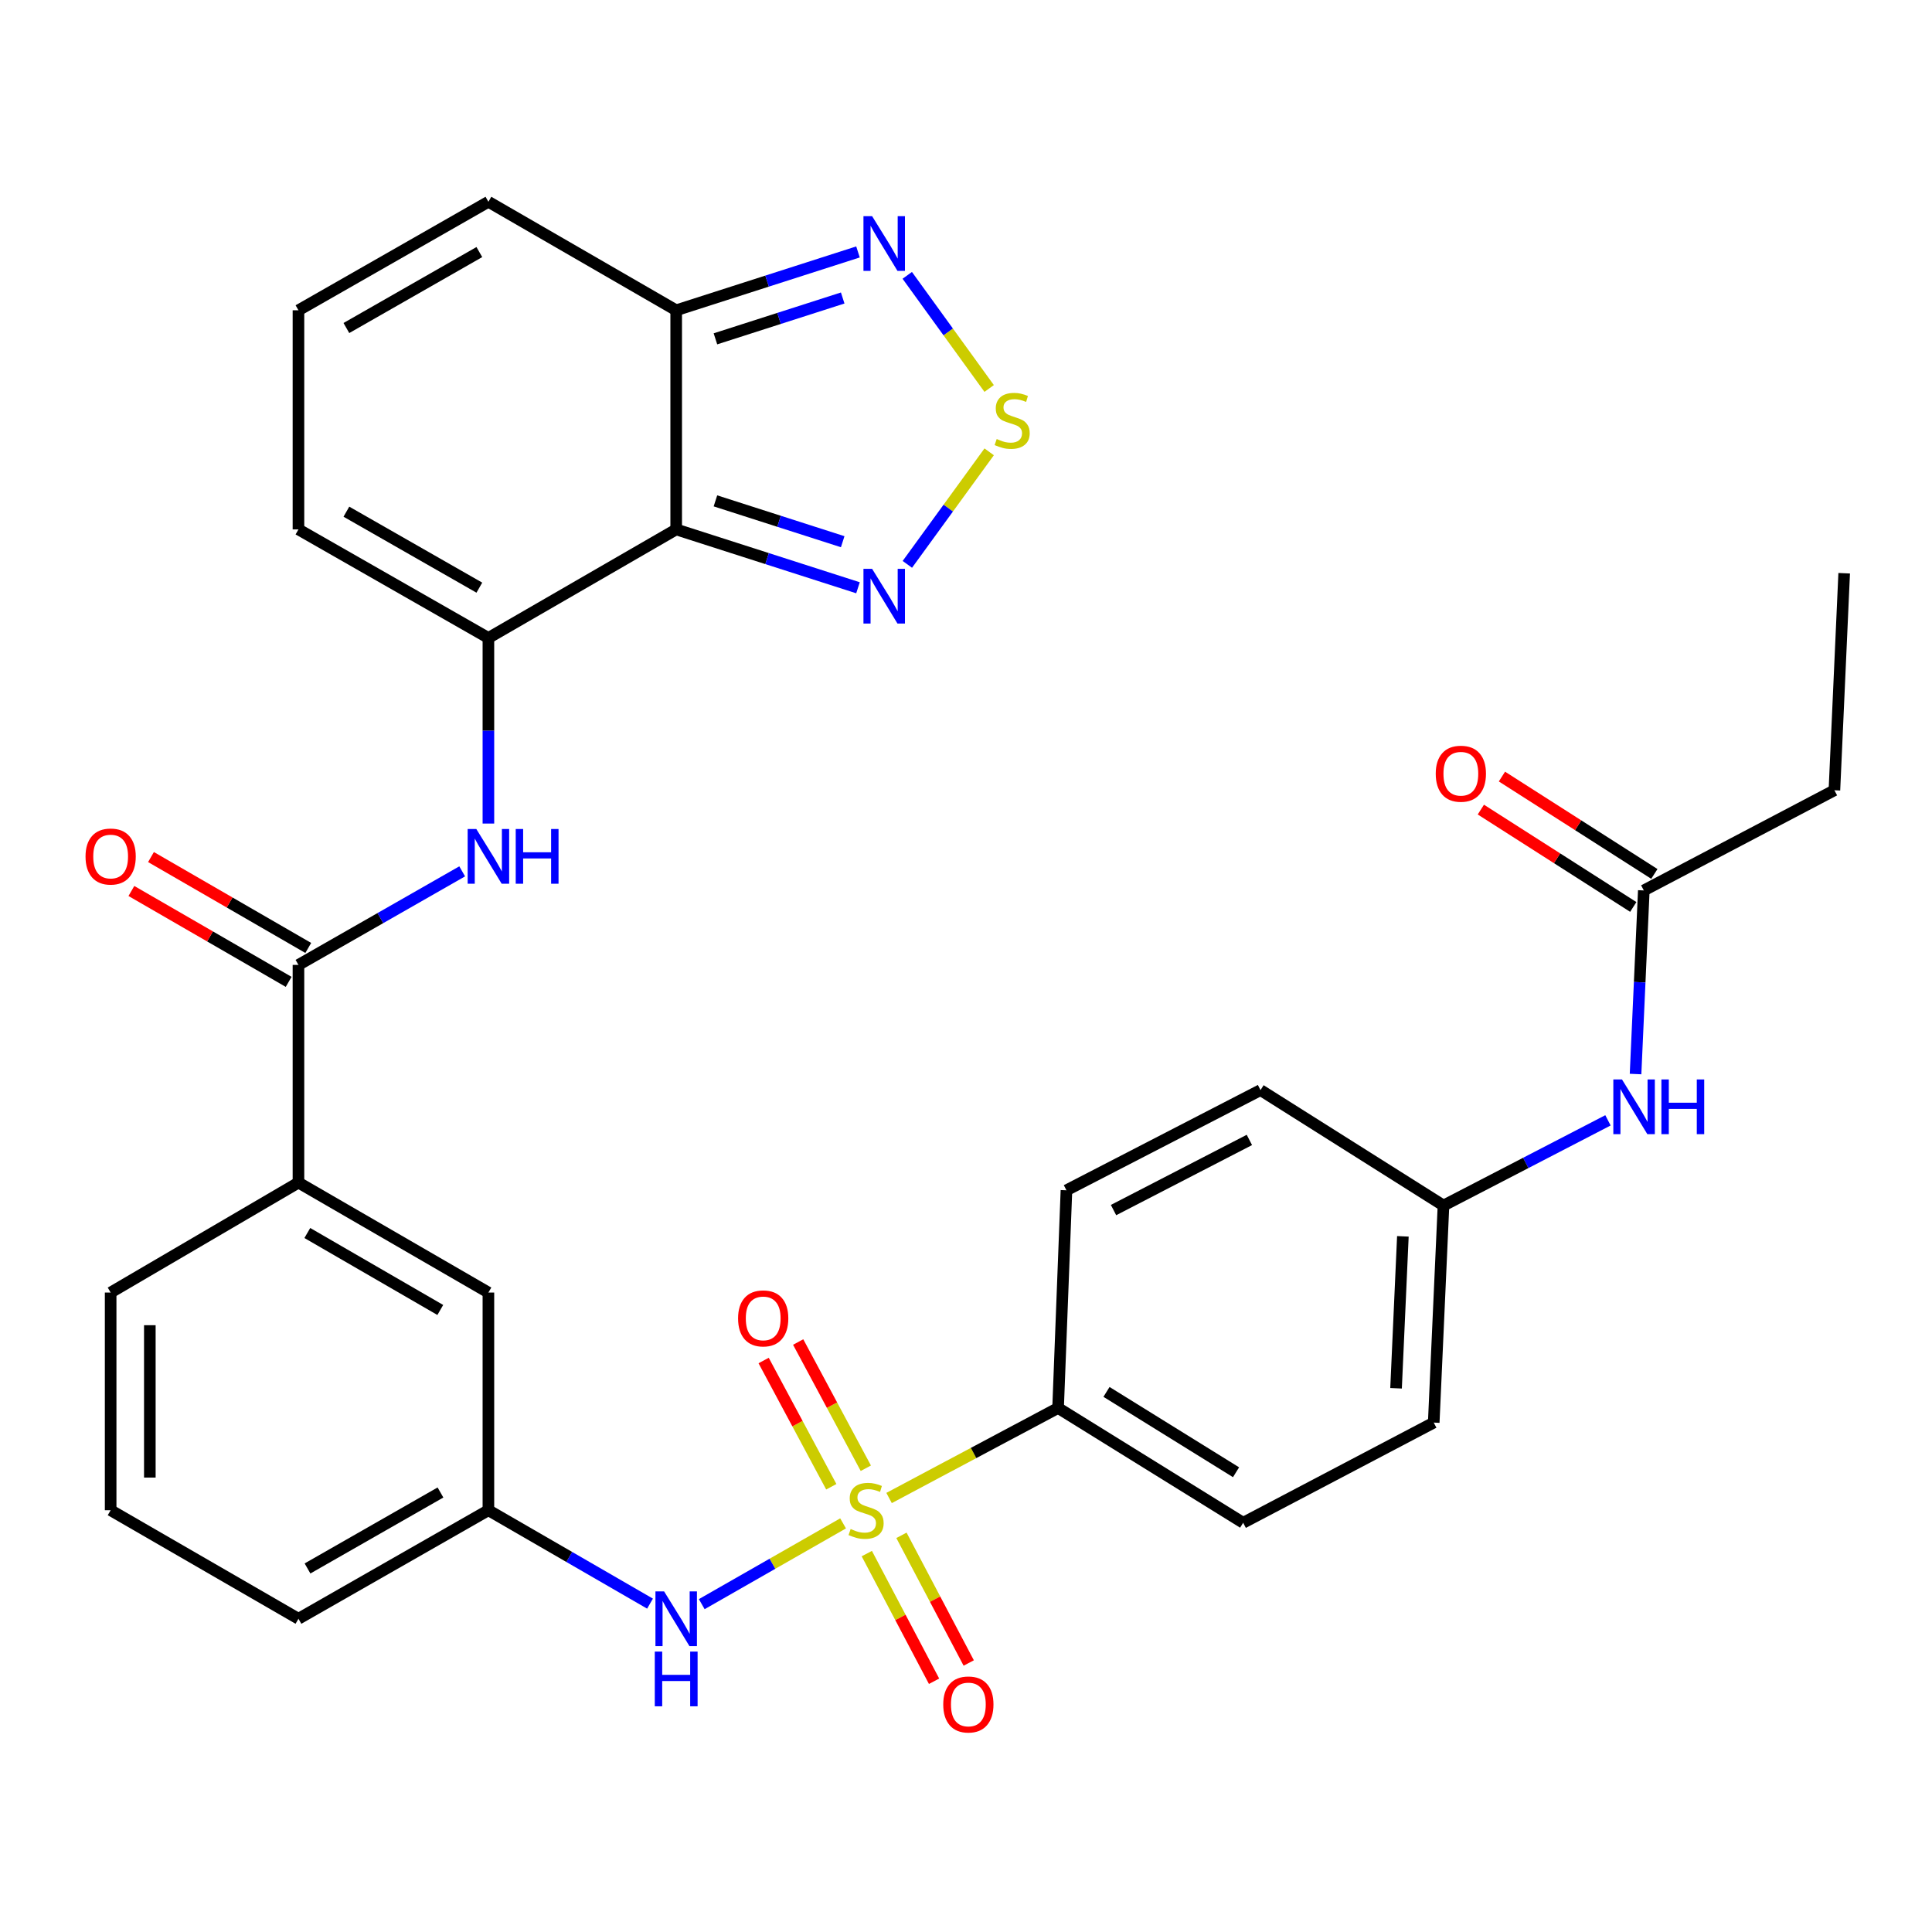 <?xml version='1.0' encoding='iso-8859-1'?>
<svg version='1.1' baseProfile='full'
              xmlns='http://www.w3.org/2000/svg'
                      xmlns:rdkit='http://www.rdkit.org/xml'
                      xmlns:xlink='http://www.w3.org/1999/xlink'
                  xml:space='preserve'
width='1000px' height='1000px' viewBox='0 0 1000 1000'>
<!-- END OF HEADER -->
<rect style='opacity:1.0;fill:#FFFFFF;stroke:none' width='1000' height='1000' x='0' y='0'> </rect>
<path class='bond-8' d='M 436.379,788.498 L 399.801,809.403' style='fill:none;fill-rule:evenodd;stroke:#CCCC00;stroke-width:6px;stroke-linecap:butt;stroke-linejoin:miter;stroke-opacity:1' />
<path class='bond-8' d='M 399.801,809.403 L 363.224,830.308' style='fill:none;fill-rule:evenodd;stroke:#0000FF;stroke-width:6px;stroke-linecap:butt;stroke-linejoin:miter;stroke-opacity:1' />
<path class='bond-9' d='M 460.184,775.357 L 503.924,752.064' style='fill:none;fill-rule:evenodd;stroke:#CCCC00;stroke-width:6px;stroke-linecap:butt;stroke-linejoin:miter;stroke-opacity:1' />
<path class='bond-9' d='M 503.924,752.064 L 547.663,728.771' style='fill:none;fill-rule:evenodd;stroke:#000000;stroke-width:6px;stroke-linecap:butt;stroke-linejoin:miter;stroke-opacity:1' />
<path class='bond-11' d='M 448.149,759.963 L 430.64,727.294' style='fill:none;fill-rule:evenodd;stroke:#CCCC00;stroke-width:6px;stroke-linecap:butt;stroke-linejoin:miter;stroke-opacity:1' />
<path class='bond-11' d='M 430.64,727.294 L 413.132,694.625' style='fill:none;fill-rule:evenodd;stroke:#FF0000;stroke-width:6px;stroke-linecap:butt;stroke-linejoin:miter;stroke-opacity:1' />
<path class='bond-11' d='M 430.273,769.543 L 412.765,736.874' style='fill:none;fill-rule:evenodd;stroke:#CCCC00;stroke-width:6px;stroke-linecap:butt;stroke-linejoin:miter;stroke-opacity:1' />
<path class='bond-11' d='M 412.765,736.874 L 395.256,704.205' style='fill:none;fill-rule:evenodd;stroke:#FF0000;stroke-width:6px;stroke-linecap:butt;stroke-linejoin:miter;stroke-opacity:1' />
<path class='bond-12' d='M 448.654,804.137 L 466.063,837.177' style='fill:none;fill-rule:evenodd;stroke:#CCCC00;stroke-width:6px;stroke-linecap:butt;stroke-linejoin:miter;stroke-opacity:1' />
<path class='bond-12' d='M 466.063,837.177 L 483.473,870.216' style='fill:none;fill-rule:evenodd;stroke:#FF0000;stroke-width:6px;stroke-linecap:butt;stroke-linejoin:miter;stroke-opacity:1' />
<path class='bond-12' d='M 466.596,794.683 L 484.006,827.723' style='fill:none;fill-rule:evenodd;stroke:#CCCC00;stroke-width:6px;stroke-linecap:butt;stroke-linejoin:miter;stroke-opacity:1' />
<path class='bond-12' d='M 484.006,827.723 L 501.415,860.762' style='fill:none;fill-rule:evenodd;stroke:#FF0000;stroke-width:6px;stroke-linecap:butt;stroke-linejoin:miter;stroke-opacity:1' />
<path class='bond-0' d='M 349.997,274.027 L 252.797,330.203' style='fill:none;fill-rule:evenodd;stroke:#000000;stroke-width:6px;stroke-linecap:butt;stroke-linejoin:miter;stroke-opacity:1' />
<path class='bond-3' d='M 349.997,274.027 L 397.046,289.127' style='fill:none;fill-rule:evenodd;stroke:#000000;stroke-width:6px;stroke-linecap:butt;stroke-linejoin:miter;stroke-opacity:1' />
<path class='bond-3' d='M 397.046,289.127 L 444.096,304.228' style='fill:none;fill-rule:evenodd;stroke:#0000FF;stroke-width:6px;stroke-linecap:butt;stroke-linejoin:miter;stroke-opacity:1' />
<path class='bond-3' d='M 370.309,259.247 L 403.244,269.817' style='fill:none;fill-rule:evenodd;stroke:#000000;stroke-width:6px;stroke-linecap:butt;stroke-linejoin:miter;stroke-opacity:1' />
<path class='bond-3' d='M 403.244,269.817 L 436.179,280.387' style='fill:none;fill-rule:evenodd;stroke:#0000FF;stroke-width:6px;stroke-linecap:butt;stroke-linejoin:miter;stroke-opacity:1' />
<path class='bond-4' d='M 349.997,274.027 L 349.997,160.603' style='fill:none;fill-rule:evenodd;stroke:#000000;stroke-width:6px;stroke-linecap:butt;stroke-linejoin:miter;stroke-opacity:1' />
<path class='bond-1' d='M 252.797,330.203 L 252.797,378.236' style='fill:none;fill-rule:evenodd;stroke:#000000;stroke-width:6px;stroke-linecap:butt;stroke-linejoin:miter;stroke-opacity:1' />
<path class='bond-1' d='M 252.797,378.236 L 252.797,426.269' style='fill:none;fill-rule:evenodd;stroke:#0000FF;stroke-width:6px;stroke-linecap:butt;stroke-linejoin:miter;stroke-opacity:1' />
<path class='bond-13' d='M 252.797,330.203 L 154.482,274.027' style='fill:none;fill-rule:evenodd;stroke:#000000;stroke-width:6px;stroke-linecap:butt;stroke-linejoin:miter;stroke-opacity:1' />
<path class='bond-13' d='M 248.111,304.168 L 179.29,264.844' style='fill:none;fill-rule:evenodd;stroke:#000000;stroke-width:6px;stroke-linecap:butt;stroke-linejoin:miter;stroke-opacity:1' />
<path class='bond-2' d='M 511.995,233.869 L 490.817,262.991' style='fill:none;fill-rule:evenodd;stroke:#CCCC00;stroke-width:6px;stroke-linecap:butt;stroke-linejoin:miter;stroke-opacity:1' />
<path class='bond-2' d='M 490.817,262.991 L 469.64,292.113' style='fill:none;fill-rule:evenodd;stroke:#0000FF;stroke-width:6px;stroke-linecap:butt;stroke-linejoin:miter;stroke-opacity:1' />
<path class='bond-35' d='M 511.987,201.073 L 490.79,171.798' style='fill:none;fill-rule:evenodd;stroke:#CCCC00;stroke-width:6px;stroke-linecap:butt;stroke-linejoin:miter;stroke-opacity:1' />
<path class='bond-35' d='M 490.79,171.798 L 469.593,142.523' style='fill:none;fill-rule:evenodd;stroke:#0000FF;stroke-width:6px;stroke-linecap:butt;stroke-linejoin:miter;stroke-opacity:1' />
<path class='bond-7' d='M 349.997,160.603 L 397.046,145.502' style='fill:none;fill-rule:evenodd;stroke:#000000;stroke-width:6px;stroke-linecap:butt;stroke-linejoin:miter;stroke-opacity:1' />
<path class='bond-7' d='M 397.046,145.502 L 444.096,130.401' style='fill:none;fill-rule:evenodd;stroke:#0000FF;stroke-width:6px;stroke-linecap:butt;stroke-linejoin:miter;stroke-opacity:1' />
<path class='bond-7' d='M 370.309,175.383 L 403.244,164.812' style='fill:none;fill-rule:evenodd;stroke:#000000;stroke-width:6px;stroke-linecap:butt;stroke-linejoin:miter;stroke-opacity:1' />
<path class='bond-7' d='M 403.244,164.812 L 436.179,154.242' style='fill:none;fill-rule:evenodd;stroke:#0000FF;stroke-width:6px;stroke-linecap:butt;stroke-linejoin:miter;stroke-opacity:1' />
<path class='bond-34' d='M 349.997,160.603 L 252.797,104.437' style='fill:none;fill-rule:evenodd;stroke:#000000;stroke-width:6px;stroke-linecap:butt;stroke-linejoin:miter;stroke-opacity:1' />
<path class='bond-5' d='M 239.226,451.01 L 196.854,475.221' style='fill:none;fill-rule:evenodd;stroke:#0000FF;stroke-width:6px;stroke-linecap:butt;stroke-linejoin:miter;stroke-opacity:1' />
<path class='bond-5' d='M 196.854,475.221 L 154.482,499.432' style='fill:none;fill-rule:evenodd;stroke:#000000;stroke-width:6px;stroke-linecap:butt;stroke-linejoin:miter;stroke-opacity:1' />
<path class='bond-6' d='M 154.482,499.432 L 154.482,612.113' style='fill:none;fill-rule:evenodd;stroke:#000000;stroke-width:6px;stroke-linecap:butt;stroke-linejoin:miter;stroke-opacity:1' />
<path class='bond-20' d='M 159.555,490.653 L 118.853,467.132' style='fill:none;fill-rule:evenodd;stroke:#000000;stroke-width:6px;stroke-linecap:butt;stroke-linejoin:miter;stroke-opacity:1' />
<path class='bond-20' d='M 118.853,467.132 L 78.151,443.611' style='fill:none;fill-rule:evenodd;stroke:#FF0000;stroke-width:6px;stroke-linecap:butt;stroke-linejoin:miter;stroke-opacity:1' />
<path class='bond-20' d='M 149.408,508.212 L 108.706,484.691' style='fill:none;fill-rule:evenodd;stroke:#000000;stroke-width:6px;stroke-linecap:butt;stroke-linejoin:miter;stroke-opacity:1' />
<path class='bond-20' d='M 108.706,484.691 L 68.004,461.17' style='fill:none;fill-rule:evenodd;stroke:#FF0000;stroke-width:6px;stroke-linecap:butt;stroke-linejoin:miter;stroke-opacity:1' />
<path class='bond-18' d='M 336.45,830.039 L 294.623,805.865' style='fill:none;fill-rule:evenodd;stroke:#0000FF;stroke-width:6px;stroke-linecap:butt;stroke-linejoin:miter;stroke-opacity:1' />
<path class='bond-18' d='M 294.623,805.865 L 252.797,781.691' style='fill:none;fill-rule:evenodd;stroke:#000000;stroke-width:6px;stroke-linecap:butt;stroke-linejoin:miter;stroke-opacity:1' />
<path class='bond-22' d='M 547.663,728.771 L 643.455,788.181' style='fill:none;fill-rule:evenodd;stroke:#000000;stroke-width:6px;stroke-linecap:butt;stroke-linejoin:miter;stroke-opacity:1' />
<path class='bond-22' d='M 572.721,720.447 L 639.775,762.035' style='fill:none;fill-rule:evenodd;stroke:#000000;stroke-width:6px;stroke-linecap:butt;stroke-linejoin:miter;stroke-opacity:1' />
<path class='bond-23' d='M 547.663,728.771 L 551.99,616.09' style='fill:none;fill-rule:evenodd;stroke:#000000;stroke-width:6px;stroke-linecap:butt;stroke-linejoin:miter;stroke-opacity:1' />
<path class='bond-10' d='M 154.482,612.113 L 252.797,669.022' style='fill:none;fill-rule:evenodd;stroke:#000000;stroke-width:6px;stroke-linecap:butt;stroke-linejoin:miter;stroke-opacity:1' />
<path class='bond-10' d='M 159.069,638.201 L 227.89,678.038' style='fill:none;fill-rule:evenodd;stroke:#000000;stroke-width:6px;stroke-linecap:butt;stroke-linejoin:miter;stroke-opacity:1' />
<path class='bond-33' d='M 154.482,612.113 L 57.271,669.022' style='fill:none;fill-rule:evenodd;stroke:#000000;stroke-width:6px;stroke-linecap:butt;stroke-linejoin:miter;stroke-opacity:1' />
<path class='bond-15' d='M 154.482,274.027 L 154.482,160.603' style='fill:none;fill-rule:evenodd;stroke:#000000;stroke-width:6px;stroke-linecap:butt;stroke-linejoin:miter;stroke-opacity:1' />
<path class='bond-14' d='M 850.833,460.888 L 848.697,508.404' style='fill:none;fill-rule:evenodd;stroke:#000000;stroke-width:6px;stroke-linecap:butt;stroke-linejoin:miter;stroke-opacity:1' />
<path class='bond-14' d='M 848.697,508.404 L 846.56,555.919' style='fill:none;fill-rule:evenodd;stroke:#0000FF;stroke-width:6px;stroke-linecap:butt;stroke-linejoin:miter;stroke-opacity:1' />
<path class='bond-21' d='M 856.292,452.343 L 816.848,427.146' style='fill:none;fill-rule:evenodd;stroke:#000000;stroke-width:6px;stroke-linecap:butt;stroke-linejoin:miter;stroke-opacity:1' />
<path class='bond-21' d='M 816.848,427.146 L 777.403,401.95' style='fill:none;fill-rule:evenodd;stroke:#FF0000;stroke-width:6px;stroke-linecap:butt;stroke-linejoin:miter;stroke-opacity:1' />
<path class='bond-21' d='M 845.375,469.434 L 805.93,444.237' style='fill:none;fill-rule:evenodd;stroke:#000000;stroke-width:6px;stroke-linecap:butt;stroke-linejoin:miter;stroke-opacity:1' />
<path class='bond-21' d='M 805.93,444.237 L 766.486,419.041' style='fill:none;fill-rule:evenodd;stroke:#FF0000;stroke-width:6px;stroke-linecap:butt;stroke-linejoin:miter;stroke-opacity:1' />
<path class='bond-29' d='M 850.833,460.888 L 949.487,409.038' style='fill:none;fill-rule:evenodd;stroke:#000000;stroke-width:6px;stroke-linecap:butt;stroke-linejoin:miter;stroke-opacity:1' />
<path class='bond-16' d='M 154.482,160.603 L 252.797,104.437' style='fill:none;fill-rule:evenodd;stroke:#000000;stroke-width:6px;stroke-linecap:butt;stroke-linejoin:miter;stroke-opacity:1' />
<path class='bond-16' d='M 179.289,169.787 L 248.11,130.471' style='fill:none;fill-rule:evenodd;stroke:#000000;stroke-width:6px;stroke-linecap:butt;stroke-linejoin:miter;stroke-opacity:1' />
<path class='bond-17' d='M 832.28,579.884 L 789.712,601.936' style='fill:none;fill-rule:evenodd;stroke:#0000FF;stroke-width:6px;stroke-linecap:butt;stroke-linejoin:miter;stroke-opacity:1' />
<path class='bond-17' d='M 789.712,601.936 L 747.144,623.988' style='fill:none;fill-rule:evenodd;stroke:#000000;stroke-width:6px;stroke-linecap:butt;stroke-linejoin:miter;stroke-opacity:1' />
<path class='bond-19' d='M 252.797,781.691 L 252.797,669.022' style='fill:none;fill-rule:evenodd;stroke:#000000;stroke-width:6px;stroke-linecap:butt;stroke-linejoin:miter;stroke-opacity:1' />
<path class='bond-30' d='M 252.797,781.691 L 154.482,837.868' style='fill:none;fill-rule:evenodd;stroke:#000000;stroke-width:6px;stroke-linecap:butt;stroke-linejoin:miter;stroke-opacity:1' />
<path class='bond-30' d='M 227.988,772.509 L 159.167,811.833' style='fill:none;fill-rule:evenodd;stroke:#000000;stroke-width:6px;stroke-linecap:butt;stroke-linejoin:miter;stroke-opacity:1' />
<path class='bond-26' d='M 643.455,788.181 L 742.096,736.331' style='fill:none;fill-rule:evenodd;stroke:#000000;stroke-width:6px;stroke-linecap:butt;stroke-linejoin:miter;stroke-opacity:1' />
<path class='bond-25' d='M 551.99,616.09 L 652.446,564.229' style='fill:none;fill-rule:evenodd;stroke:#000000;stroke-width:6px;stroke-linecap:butt;stroke-linejoin:miter;stroke-opacity:1' />
<path class='bond-25' d='M 576.362,626.332 L 646.681,590.028' style='fill:none;fill-rule:evenodd;stroke:#000000;stroke-width:6px;stroke-linecap:butt;stroke-linejoin:miter;stroke-opacity:1' />
<path class='bond-24' d='M 747.144,623.988 L 652.446,564.229' style='fill:none;fill-rule:evenodd;stroke:#000000;stroke-width:6px;stroke-linecap:butt;stroke-linejoin:miter;stroke-opacity:1' />
<path class='bond-32' d='M 747.144,623.988 L 742.096,736.331' style='fill:none;fill-rule:evenodd;stroke:#000000;stroke-width:6px;stroke-linecap:butt;stroke-linejoin:miter;stroke-opacity:1' />
<path class='bond-32' d='M 726.127,639.929 L 722.594,718.569' style='fill:none;fill-rule:evenodd;stroke:#000000;stroke-width:6px;stroke-linecap:butt;stroke-linejoin:miter;stroke-opacity:1' />
<path class='bond-27' d='M 57.271,669.022 L 57.271,781.691' style='fill:none;fill-rule:evenodd;stroke:#000000;stroke-width:6px;stroke-linecap:butt;stroke-linejoin:miter;stroke-opacity:1' />
<path class='bond-27' d='M 77.551,685.923 L 77.551,764.791' style='fill:none;fill-rule:evenodd;stroke:#000000;stroke-width:6px;stroke-linecap:butt;stroke-linejoin:miter;stroke-opacity:1' />
<path class='bond-28' d='M 57.271,781.691 L 154.482,837.868' style='fill:none;fill-rule:evenodd;stroke:#000000;stroke-width:6px;stroke-linecap:butt;stroke-linejoin:miter;stroke-opacity:1' />
<path class='bond-31' d='M 949.487,409.038 L 954.545,296.707' style='fill:none;fill-rule:evenodd;stroke:#000000;stroke-width:6px;stroke-linecap:butt;stroke-linejoin:miter;stroke-opacity:1' />
<path  class='atom-0' d='M 440.289 791.411
Q 440.609 791.531, 441.929 792.091
Q 443.249 792.651, 444.689 793.011
Q 446.169 793.331, 447.609 793.331
Q 450.289 793.331, 451.849 792.051
Q 453.409 790.731, 453.409 788.451
Q 453.409 786.891, 452.609 785.931
Q 451.849 784.971, 450.649 784.451
Q 449.449 783.931, 447.449 783.331
Q 444.929 782.571, 443.409 781.851
Q 441.929 781.131, 440.849 779.611
Q 439.809 778.091, 439.809 775.531
Q 439.809 771.971, 442.209 769.771
Q 444.649 767.571, 449.449 767.571
Q 452.729 767.571, 456.449 769.131
L 455.529 772.211
Q 452.129 770.811, 449.569 770.811
Q 446.809 770.811, 445.289 771.971
Q 443.769 773.091, 443.809 775.051
Q 443.809 776.571, 444.569 777.491
Q 445.369 778.411, 446.489 778.931
Q 447.649 779.451, 449.569 780.051
Q 452.129 780.851, 453.649 781.651
Q 455.169 782.451, 456.249 784.091
Q 457.369 785.691, 457.369 788.451
Q 457.369 792.371, 454.729 794.491
Q 452.129 796.571, 447.769 796.571
Q 445.249 796.571, 443.329 796.011
Q 441.449 795.491, 439.209 794.571
L 440.289 791.411
' fill='#CCCC00'/>
<path  class='atom-3' d='M 515.89 227.232
Q 516.21 227.352, 517.53 227.912
Q 518.85 228.472, 520.29 228.832
Q 521.77 229.152, 523.21 229.152
Q 525.89 229.152, 527.45 227.872
Q 529.01 226.552, 529.01 224.272
Q 529.01 222.712, 528.21 221.752
Q 527.45 220.792, 526.25 220.272
Q 525.05 219.752, 523.05 219.152
Q 520.53 218.392, 519.01 217.672
Q 517.53 216.952, 516.45 215.432
Q 515.41 213.912, 515.41 211.352
Q 515.41 207.792, 517.81 205.592
Q 520.25 203.392, 525.05 203.392
Q 528.33 203.392, 532.05 204.952
L 531.13 208.032
Q 527.73 206.632, 525.17 206.632
Q 522.41 206.632, 520.89 207.792
Q 519.37 208.912, 519.41 210.872
Q 519.41 212.392, 520.17 213.312
Q 520.97 214.232, 522.09 214.752
Q 523.25 215.272, 525.17 215.872
Q 527.73 216.672, 529.25 217.472
Q 530.77 218.272, 531.85 219.912
Q 532.97 221.512, 532.97 224.272
Q 532.97 228.192, 530.33 230.312
Q 527.73 232.392, 523.37 232.392
Q 520.85 232.392, 518.93 231.832
Q 517.05 231.312, 514.81 230.392
L 515.89 227.232
' fill='#CCCC00'/>
<path  class='atom-4' d='M 451.403 294.422
L 460.683 309.422
Q 461.603 310.902, 463.083 313.582
Q 464.563 316.262, 464.643 316.422
L 464.643 294.422
L 468.403 294.422
L 468.403 322.742
L 464.523 322.742
L 454.563 306.342
Q 453.403 304.422, 452.163 302.222
Q 450.963 300.022, 450.603 299.342
L 450.603 322.742
L 446.923 322.742
L 446.923 294.422
L 451.403 294.422
' fill='#0000FF'/>
<path  class='atom-6' d='M 246.537 429.096
L 255.817 444.096
Q 256.737 445.576, 258.217 448.256
Q 259.697 450.936, 259.777 451.096
L 259.777 429.096
L 263.537 429.096
L 263.537 457.416
L 259.657 457.416
L 249.697 441.016
Q 248.537 439.096, 247.297 436.896
Q 246.097 434.696, 245.737 434.016
L 245.737 457.416
L 242.057 457.416
L 242.057 429.096
L 246.537 429.096
' fill='#0000FF'/>
<path  class='atom-6' d='M 266.937 429.096
L 270.777 429.096
L 270.777 441.136
L 285.257 441.136
L 285.257 429.096
L 289.097 429.096
L 289.097 457.416
L 285.257 457.416
L 285.257 444.336
L 270.777 444.336
L 270.777 457.416
L 266.937 457.416
L 266.937 429.096
' fill='#0000FF'/>
<path  class='atom-8' d='M 451.403 111.887
L 460.683 126.887
Q 461.603 128.367, 463.083 131.047
Q 464.563 133.727, 464.643 133.887
L 464.643 111.887
L 468.403 111.887
L 468.403 140.207
L 464.523 140.207
L 454.563 123.807
Q 453.403 121.887, 452.163 119.687
Q 450.963 117.487, 450.603 116.807
L 450.603 140.207
L 446.923 140.207
L 446.923 111.887
L 451.403 111.887
' fill='#0000FF'/>
<path  class='atom-9' d='M 343.737 823.708
L 353.017 838.708
Q 353.937 840.188, 355.417 842.868
Q 356.897 845.548, 356.977 845.708
L 356.977 823.708
L 360.737 823.708
L 360.737 852.028
L 356.857 852.028
L 346.897 835.628
Q 345.737 833.708, 344.497 831.508
Q 343.297 829.308, 342.937 828.628
L 342.937 852.028
L 339.257 852.028
L 339.257 823.708
L 343.737 823.708
' fill='#0000FF'/>
<path  class='atom-9' d='M 338.917 854.86
L 342.757 854.86
L 342.757 866.9
L 357.237 866.9
L 357.237 854.86
L 361.077 854.86
L 361.077 883.18
L 357.237 883.18
L 357.237 870.1
L 342.757 870.1
L 342.757 883.18
L 338.917 883.18
L 338.917 854.86
' fill='#0000FF'/>
<path  class='atom-12' d='M 382.03 682.397
Q 382.03 675.597, 385.39 671.797
Q 388.75 667.997, 395.03 667.997
Q 401.31 667.997, 404.67 671.797
Q 408.03 675.597, 408.03 682.397
Q 408.03 689.277, 404.63 693.197
Q 401.23 697.077, 395.03 697.077
Q 388.79 697.077, 385.39 693.197
Q 382.03 689.317, 382.03 682.397
M 395.03 693.877
Q 399.35 693.877, 401.67 690.997
Q 404.03 688.077, 404.03 682.397
Q 404.03 676.837, 401.67 674.037
Q 399.35 671.197, 395.03 671.197
Q 390.71 671.197, 388.35 673.997
Q 386.03 676.797, 386.03 682.397
Q 386.03 688.117, 388.35 690.997
Q 390.71 693.877, 395.03 693.877
' fill='#FF0000'/>
<path  class='atom-13' d='M 488.221 882.227
Q 488.221 875.427, 491.581 871.627
Q 494.941 867.827, 501.221 867.827
Q 507.501 867.827, 510.861 871.627
Q 514.221 875.427, 514.221 882.227
Q 514.221 889.107, 510.821 893.027
Q 507.421 896.907, 501.221 896.907
Q 494.981 896.907, 491.581 893.027
Q 488.221 889.147, 488.221 882.227
M 501.221 893.707
Q 505.541 893.707, 507.861 890.827
Q 510.221 887.907, 510.221 882.227
Q 510.221 876.667, 507.861 873.867
Q 505.541 871.027, 501.221 871.027
Q 496.901 871.027, 494.541 873.827
Q 492.221 876.627, 492.221 882.227
Q 492.221 887.947, 494.541 890.827
Q 496.901 893.707, 501.221 893.707
' fill='#FF0000'/>
<path  class='atom-18' d='M 839.537 558.722
L 848.817 573.722
Q 849.737 575.202, 851.217 577.882
Q 852.697 580.562, 852.777 580.722
L 852.777 558.722
L 856.537 558.722
L 856.537 587.042
L 852.657 587.042
L 842.697 570.642
Q 841.537 568.722, 840.297 566.522
Q 839.097 564.322, 838.737 563.642
L 838.737 587.042
L 835.057 587.042
L 835.057 558.722
L 839.537 558.722
' fill='#0000FF'/>
<path  class='atom-18' d='M 859.937 558.722
L 863.777 558.722
L 863.777 570.762
L 878.257 570.762
L 878.257 558.722
L 882.097 558.722
L 882.097 587.042
L 878.257 587.042
L 878.257 573.962
L 863.777 573.962
L 863.777 587.042
L 859.937 587.042
L 859.937 558.722
' fill='#0000FF'/>
<path  class='atom-21' d='M 44.271 443.336
Q 44.271 436.536, 47.631 432.736
Q 50.991 428.936, 57.271 428.936
Q 63.551 428.936, 66.911 432.736
Q 70.271 436.536, 70.271 443.336
Q 70.271 450.216, 66.871 454.136
Q 63.471 458.016, 57.271 458.016
Q 51.031 458.016, 47.631 454.136
Q 44.271 450.256, 44.271 443.336
M 57.271 454.816
Q 61.591 454.816, 63.911 451.936
Q 66.271 449.016, 66.271 443.336
Q 66.271 437.776, 63.911 434.976
Q 61.591 432.136, 57.271 432.136
Q 52.951 432.136, 50.591 434.936
Q 48.271 437.736, 48.271 443.336
Q 48.271 449.056, 50.591 451.936
Q 52.951 454.816, 57.271 454.816
' fill='#FF0000'/>
<path  class='atom-22' d='M 743.135 400.476
Q 743.135 393.676, 746.495 389.876
Q 749.855 386.076, 756.135 386.076
Q 762.415 386.076, 765.775 389.876
Q 769.135 393.676, 769.135 400.476
Q 769.135 407.356, 765.735 411.276
Q 762.335 415.156, 756.135 415.156
Q 749.895 415.156, 746.495 411.276
Q 743.135 407.396, 743.135 400.476
M 756.135 411.956
Q 760.455 411.956, 762.775 409.076
Q 765.135 406.156, 765.135 400.476
Q 765.135 394.916, 762.775 392.116
Q 760.455 389.276, 756.135 389.276
Q 751.815 389.276, 749.455 392.076
Q 747.135 394.876, 747.135 400.476
Q 747.135 406.196, 749.455 409.076
Q 751.815 411.956, 756.135 411.956
' fill='#FF0000'/>
</svg>
